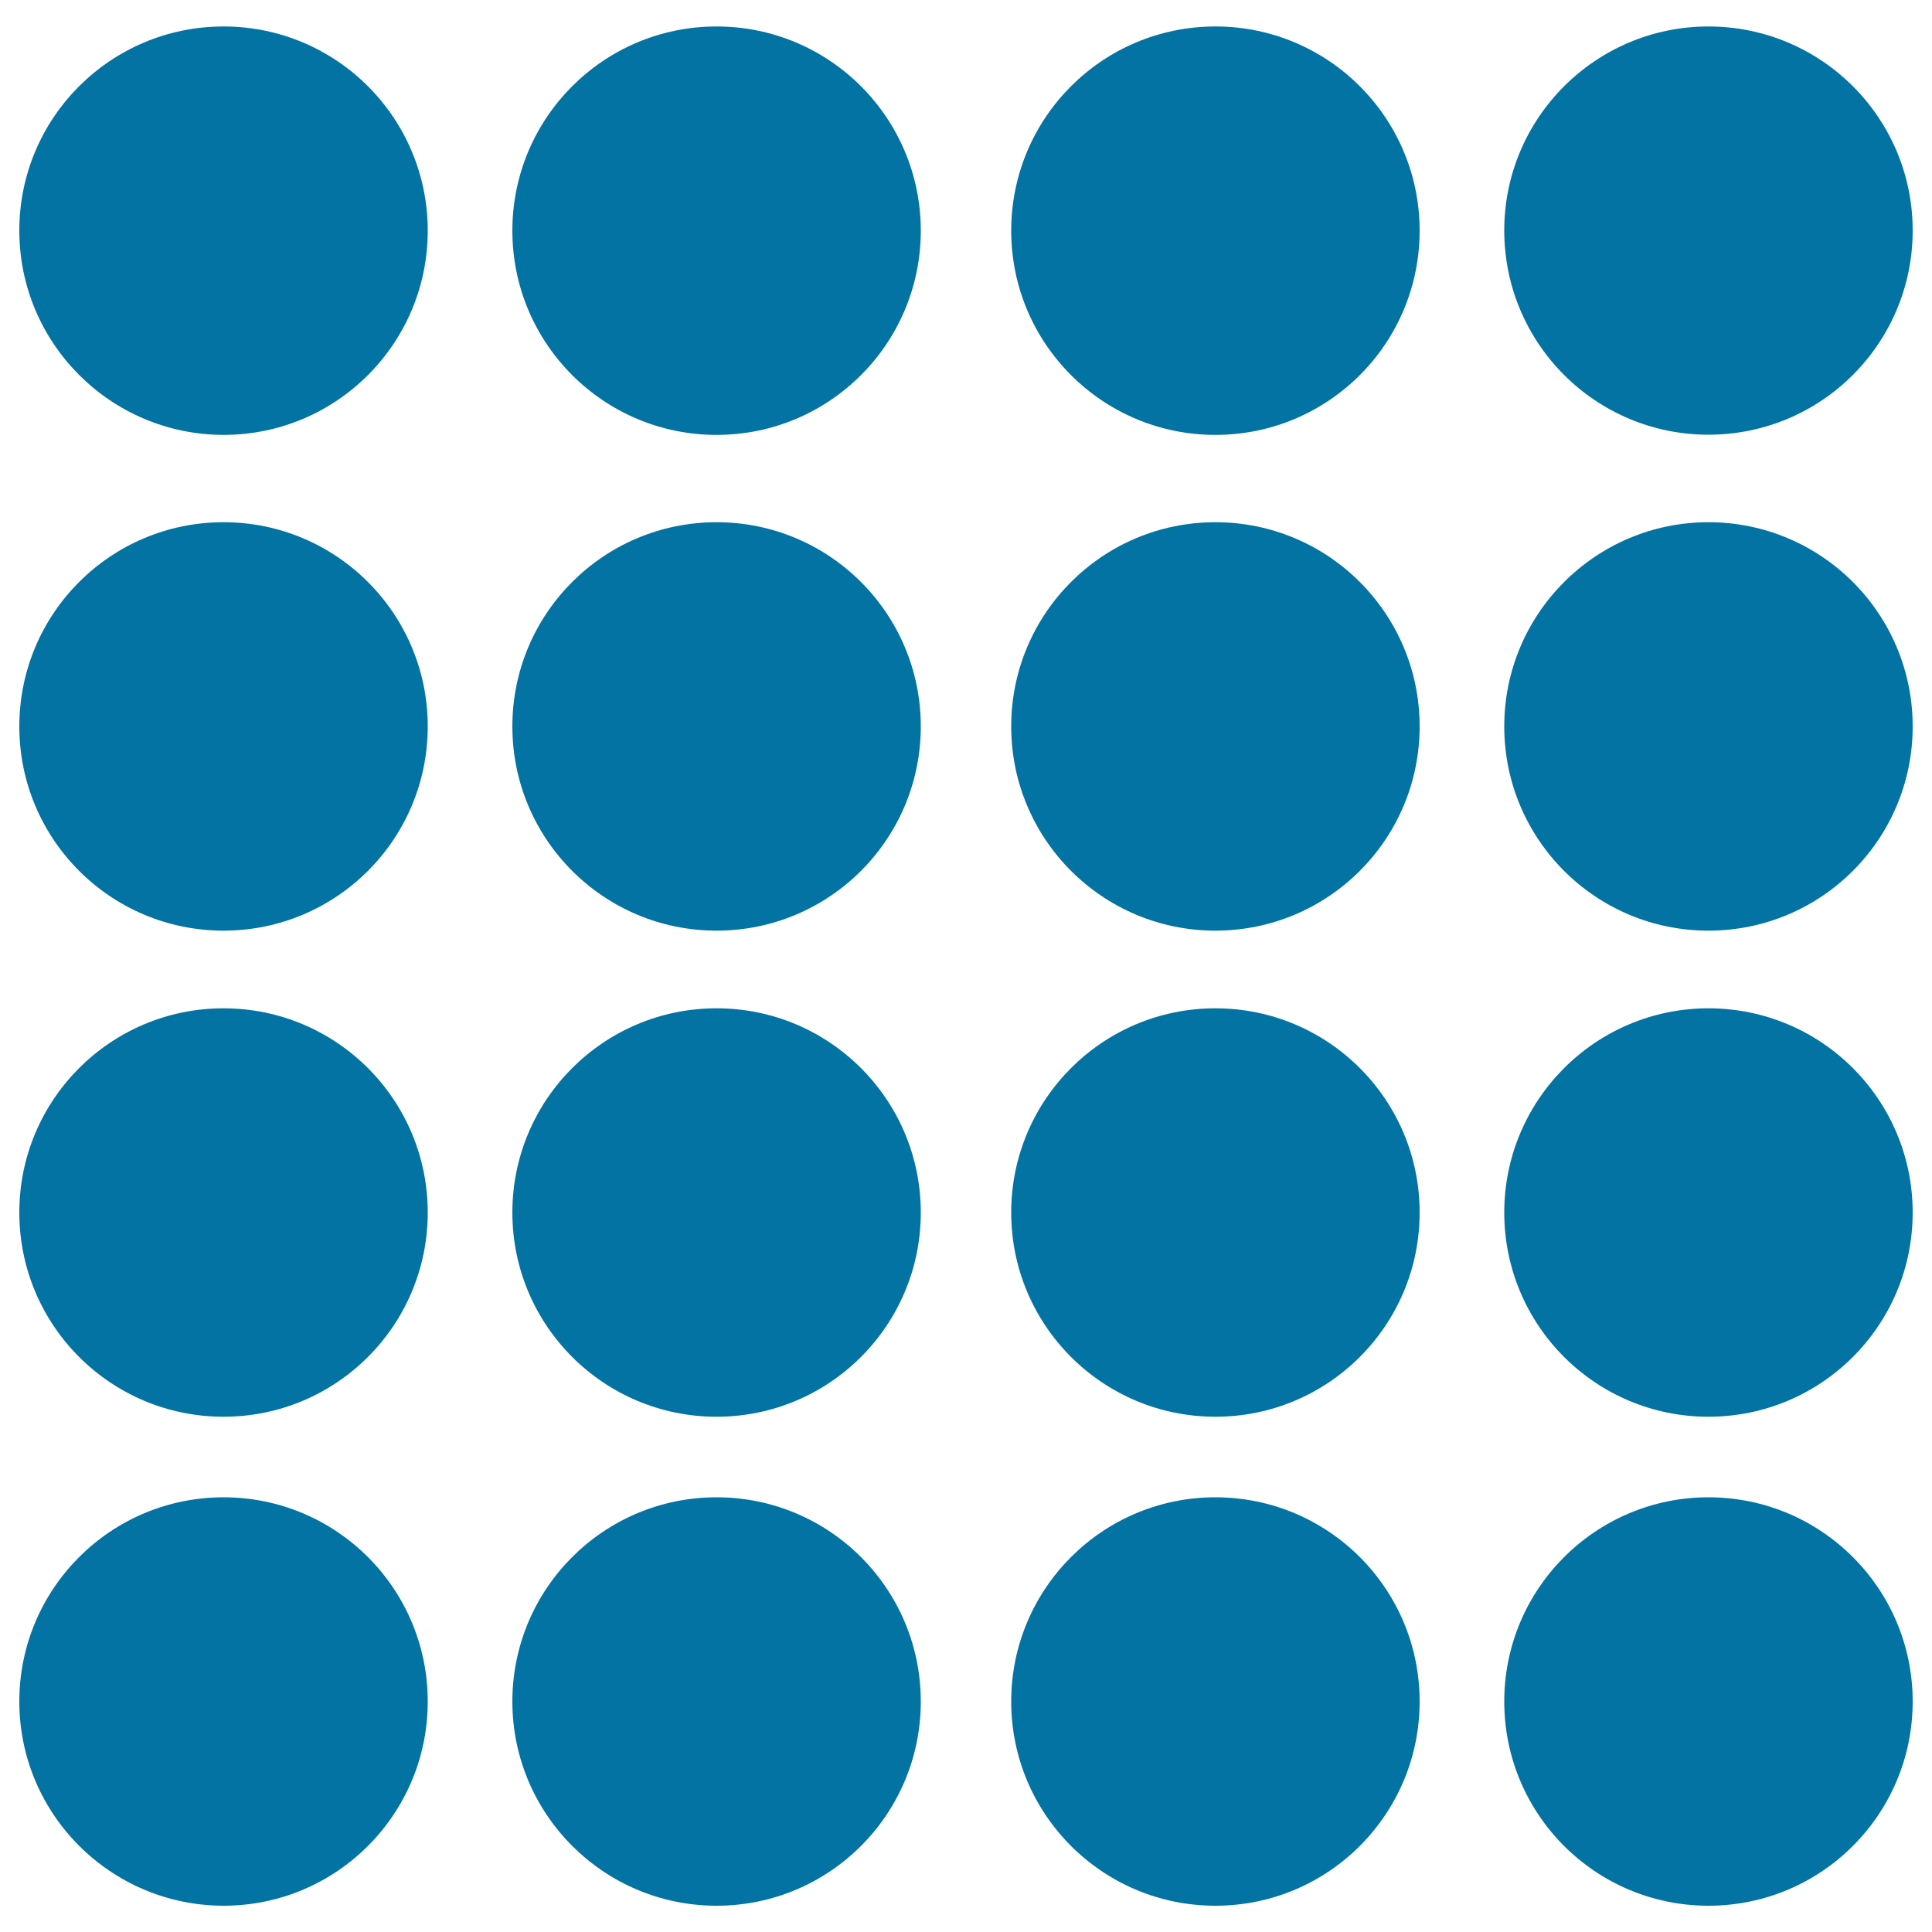 <svg xmlns="http://www.w3.org/2000/svg" viewBox="0 0 1000 1000" style="fill:#0273a2">
<title>Hiroshima Metro Logo SVG icon</title>
<g><g><path d="M115.7,13.7c58.4,0,105.7,47.3,105.7,105.7c0,58.4-47.3,105.7-105.7,105.7C57.3,225,10,177.7,10,119.3C10,61,57.3,13.7,115.7,13.7z"/><path d="M370.9,13.7c58.4,0,105.7,47.3,105.7,105.7c0,58.4-47.3,105.7-105.7,105.7s-105.7-47.3-105.7-105.7C265.2,61,312.5,13.7,370.9,13.7z"/><path d="M629.1,13.7c58.4,0,105.7,47.3,105.7,105.7c0,58.4-47.3,105.7-105.7,105.7c-58.4,0-105.7-47.3-105.7-105.7C523.4,61,570.7,13.7,629.1,13.7z"/><path d="M884.3,13.7C942.7,13.7,990,61,990,119.3c0,58.4-47.3,105.7-105.7,105.7c-58.4,0-105.7-47.3-105.7-105.7C778.6,61,826,13.7,884.3,13.7z"/><path d="M115.7,270.3c58.4,0,105.7,47.3,105.7,105.7c0,58.4-47.3,105.7-105.7,105.7C57.3,481.7,10,434.4,10,376C10,317.6,57.3,270.3,115.7,270.3z"/><path d="M370.9,270.3c58.4,0,105.7,47.3,105.7,105.7c0,58.4-47.3,105.7-105.7,105.7S265.2,434.4,265.2,376C265.2,317.6,312.5,270.3,370.9,270.3z"/><path d="M629.1,270.3c58.4,0,105.7,47.3,105.7,105.7c0,58.4-47.3,105.7-105.7,105.7c-58.4,0-105.7-47.3-105.7-105.7C523.4,317.6,570.7,270.3,629.1,270.3z"/><path d="M884.3,270.3c58.4,0,105.7,47.3,105.7,105.7c0,58.4-47.3,105.7-105.7,105.7c-58.4,0-105.7-47.3-105.7-105.7C778.6,317.6,826,270.3,884.3,270.3z"/><path d="M115.7,521.9c58.4,0,105.7,47.3,105.7,105.7c0,58.4-47.3,105.7-105.7,105.7C57.3,733.3,10,686,10,627.6C10,569.2,57.3,521.9,115.7,521.9z"/><path d="M370.9,521.9c58.4,0,105.7,47.3,105.7,105.7c0,58.4-47.3,105.7-105.7,105.7S265.2,686,265.2,627.6C265.2,569.2,312.5,521.9,370.9,521.9z"/><path d="M629.1,521.9c58.4,0,105.7,47.3,105.7,105.7c0,58.4-47.3,105.7-105.7,105.7c-58.4,0-105.7-47.3-105.7-105.7C523.4,569.2,570.7,521.9,629.1,521.9z"/><path d="M884.3,521.9c58.4,0,105.7,47.3,105.7,105.7c0,58.4-47.3,105.7-105.7,105.7c-58.4,0-105.7-47.3-105.7-105.7C778.6,569.2,826,521.9,884.3,521.9z"/><path d="M115.7,775c58.4,0,105.7,47.3,105.7,105.7c0,58.4-47.3,105.7-105.7,105.7C57.3,986.3,10,939,10,880.7C10,822.3,57.3,775,115.7,775z"/><path d="M370.9,775c58.4,0,105.7,47.3,105.7,105.7c0,58.4-47.3,105.7-105.7,105.7S265.2,939,265.2,880.7C265.2,822.3,312.5,775,370.9,775z"/><path d="M629.1,775c58.4,0,105.7,47.3,105.7,105.7c0,58.4-47.3,105.7-105.7,105.7c-58.4,0-105.7-47.3-105.7-105.7C523.4,822.3,570.7,775,629.1,775z"/><path d="M884.3,775c58.4,0,105.7,47.3,105.7,105.7c0,58.4-47.3,105.7-105.7,105.7c-58.4,0-105.7-47.3-105.7-105.7C778.6,822.3,826,775,884.3,775z"/></g></g>
</svg>